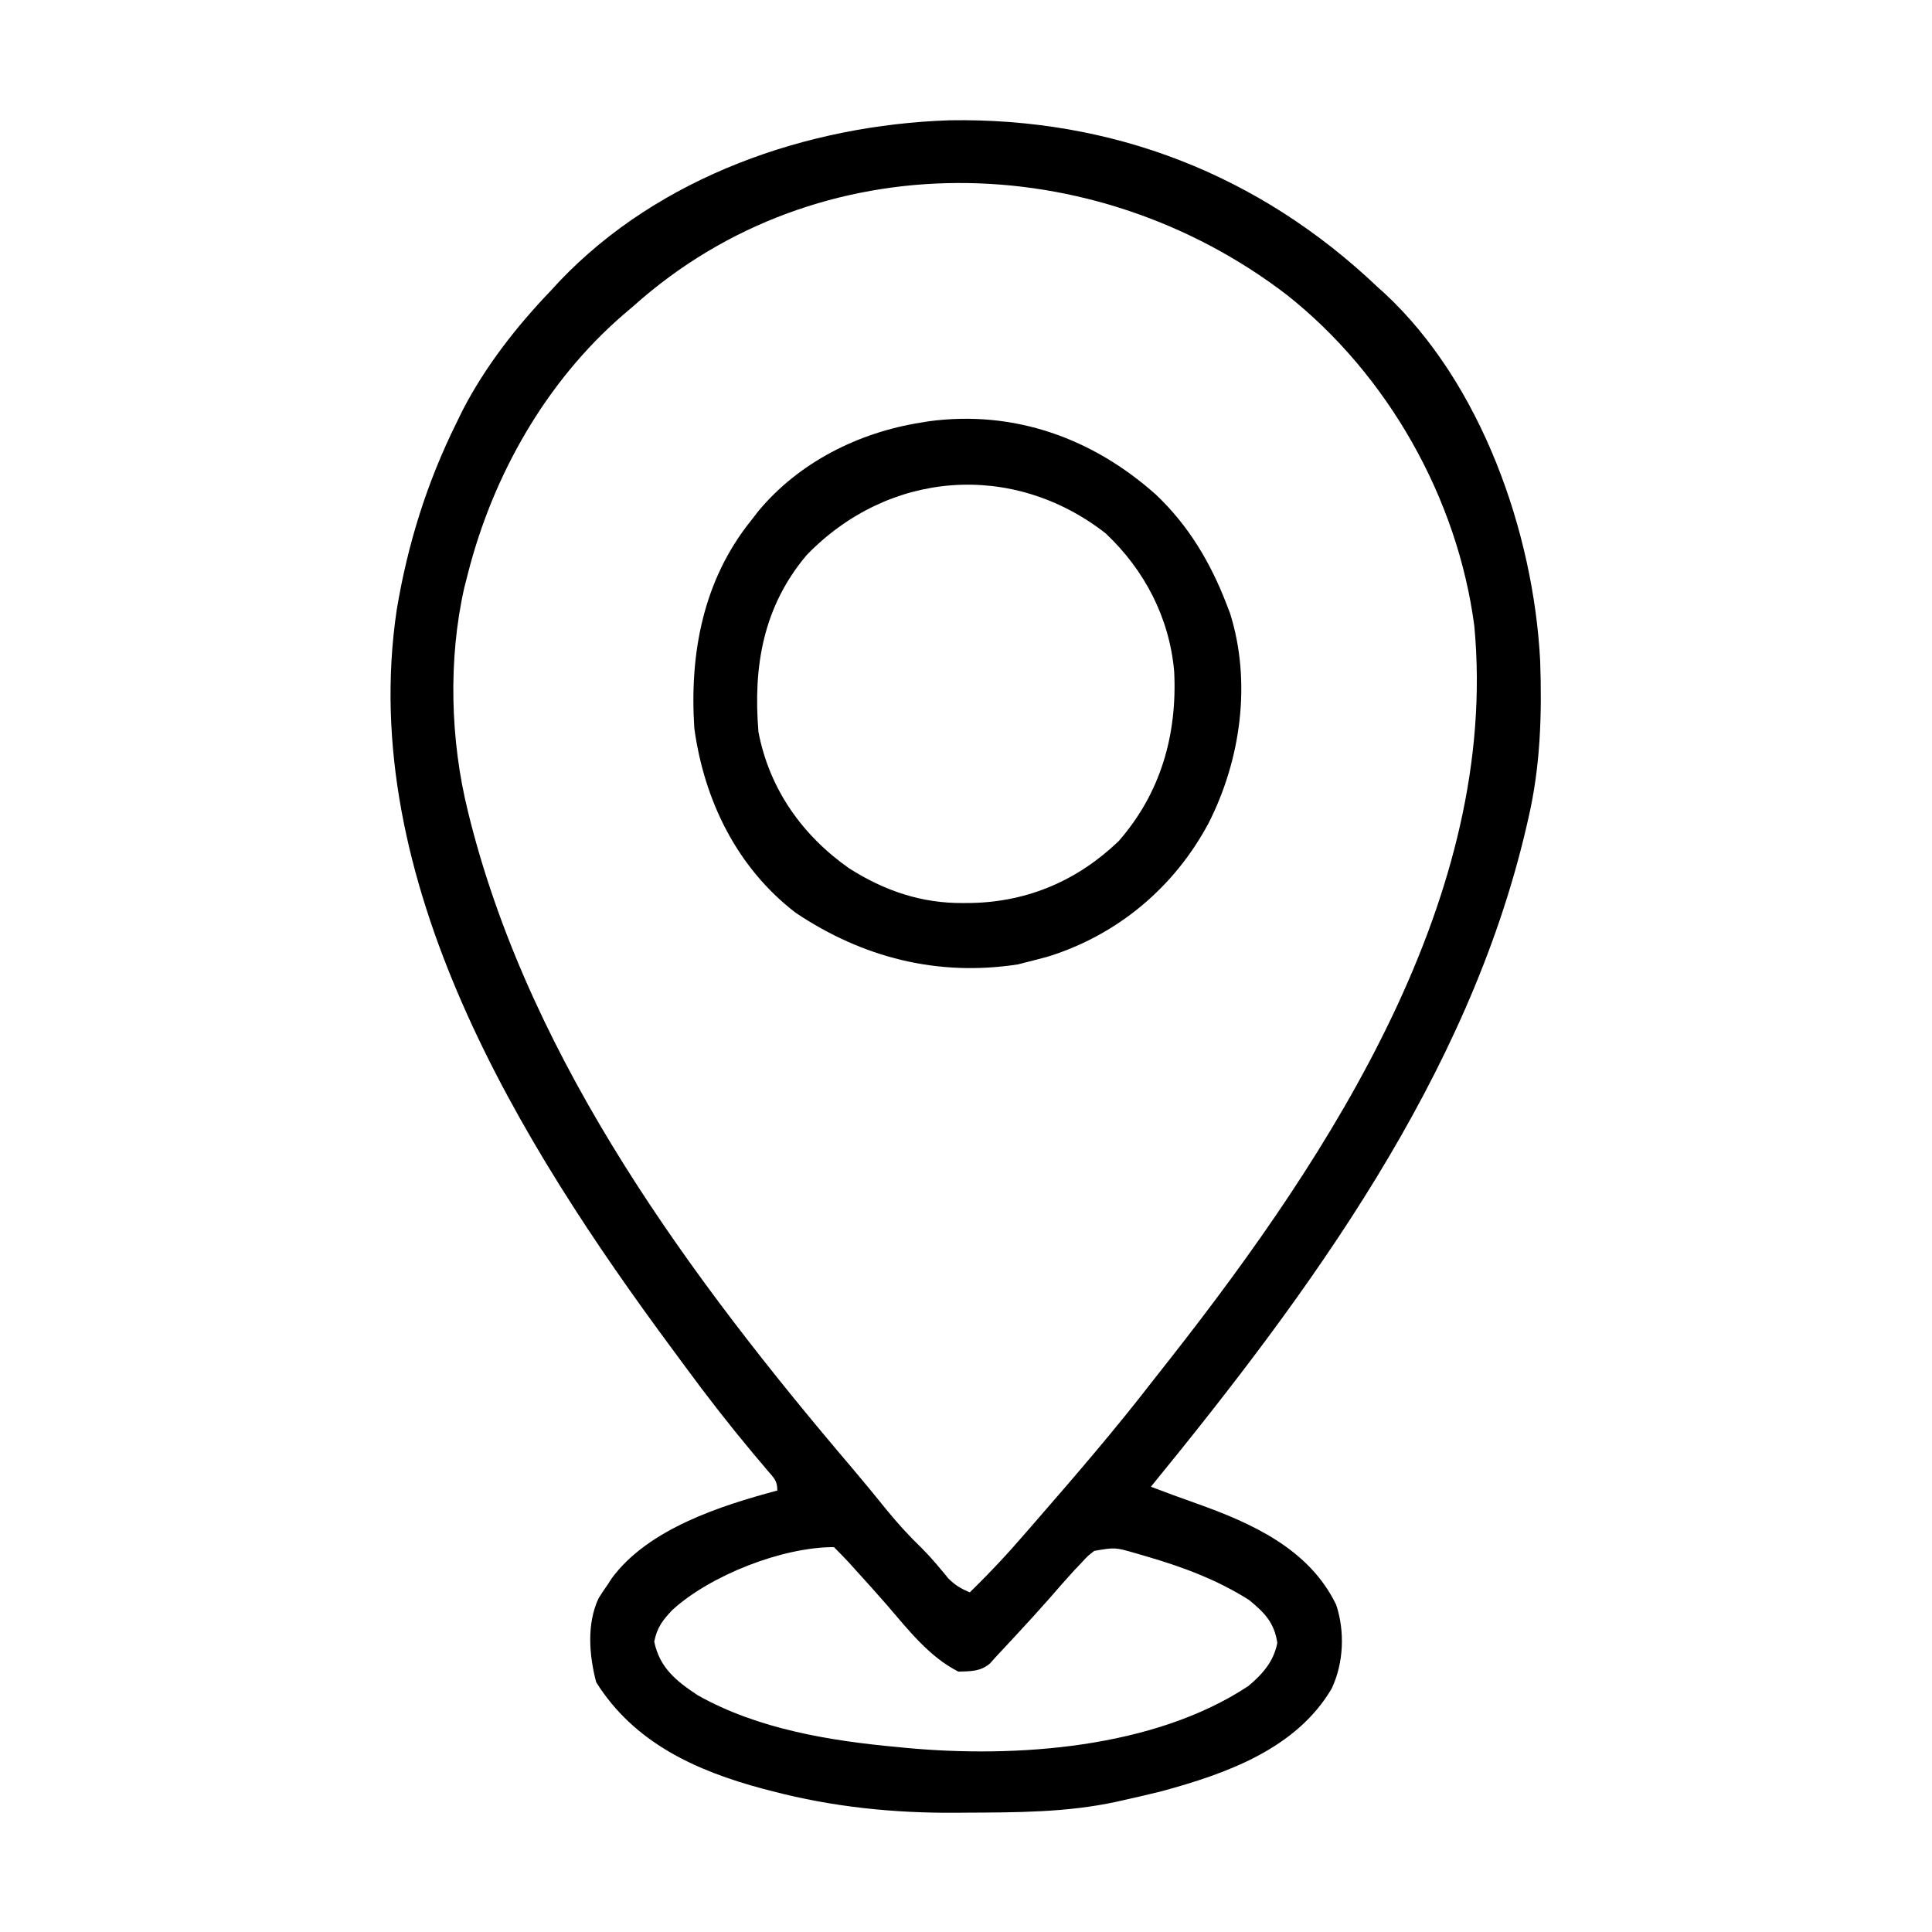 <svg xmlns="http://www.w3.org/2000/svg" width="512" height="512"><path d="M0 0 C43.246 -0.726 82.108 14.393 113.391 44.121 C114.025 44.691 114.659 45.261 115.312 45.848 C140.926 69.632 154.809 109.172 156.555 143.332 C157.042 157.525 156.625 171.269 153.391 185.121 C153.219 185.872 153.047 186.623 152.871 187.397 C137.441 253.501 95.607 310.441 53.391 362.121 C57.332 363.61 61.273 365.089 65.25 366.48 C80.049 371.723 95.327 378.568 102.5 393.418 C104.836 400.509 104.48 408.799 101.328 415.559 C91.923 431.592 73.34 438.172 56.266 442.809 C52.985 443.635 49.694 444.393 46.391 445.121 C45.293 445.371 45.293 445.371 44.172 445.626 C31.036 448.463 17.704 448.433 4.328 448.496 C3.444 448.504 2.561 448.512 1.65 448.52 C-14.805 448.634 -30.965 446.983 -46.922 442.809 C-47.741 442.597 -48.56 442.385 -49.404 442.167 C-67.136 437.418 -83.522 430.011 -93.609 413.934 C-95.473 406.83 -96.169 398.506 -92.984 391.684 C-92.234 390.47 -91.442 389.28 -90.609 388.121 C-90.06 387.27 -90.06 387.27 -89.5 386.402 C-79.825 373.263 -60.595 367.141 -45.609 363.121 C-45.609 360.453 -46.534 359.787 -48.25 357.77 C-48.82 357.092 -49.39 356.414 -49.977 355.715 C-50.598 354.983 -51.219 354.251 -51.859 353.496 C-58.205 345.901 -64.257 338.15 -70.107 330.169 C-71.118 328.791 -72.133 327.415 -73.15 326.042 C-113.88 271.085 -157.098 201.269 -146.484 129.809 C-143.595 112.368 -138.461 95.945 -130.609 80.121 C-130.117 79.109 -129.625 78.097 -129.117 77.055 C-123.031 65.243 -114.775 54.683 -105.609 45.121 C-104.864 44.313 -104.119 43.505 -103.352 42.672 C-76.918 14.886 -37.723 1.266 0 0 Z M-83.609 49.121 C-84.583 49.951 -85.556 50.781 -86.559 51.637 C-106.959 69.313 -120.976 94.077 -127.609 120.121 C-127.929 121.374 -128.249 122.627 -128.578 123.918 C-132.855 142.874 -132.281 164.287 -127.609 183.121 C-127.389 184.012 -127.169 184.902 -126.941 185.819 C-110.447 250.337 -68.248 307.285 -25.704 357.272 C-22.702 360.805 -19.768 364.385 -16.859 367.996 C-13.849 371.697 -10.739 375.123 -7.301 378.426 C-4.789 380.944 -2.544 383.677 -0.285 386.422 C1.486 388.218 3.087 389.132 5.391 390.121 C10.65 384.985 15.606 379.699 20.391 374.121 C21.37 372.993 22.351 371.865 23.332 370.738 C33.768 358.745 44.111 346.723 53.827 334.135 C55.494 331.988 57.18 329.858 58.867 327.727 C101.111 273.848 145.767 205.46 139.106 134.075 C134.685 100.207 116.191 67.439 89.391 46.246 C38.398 7.171 -34.638 5.363 -83.609 49.121 Z M-73.43 394.781 C-76.053 397.557 -77.462 399.398 -78.234 403.184 C-76.753 410.148 -72.422 413.593 -66.688 417.391 C-50.724 426.365 -31.626 429.478 -13.609 431.121 C-12.914 431.19 -12.218 431.258 -11.501 431.329 C17.556 434.048 54.162 431.52 79.227 414.93 C83.006 411.771 85.958 408.391 86.891 403.496 C86.099 398.151 83.514 395.496 79.391 392.121 C70.863 386.733 61.797 383.371 52.141 380.559 C51.236 380.295 50.33 380.031 49.398 379.759 C43.906 378.171 43.906 378.171 38.391 379.121 C36.654 380.457 36.654 380.457 35.078 382.184 C34.467 382.822 33.856 383.46 33.227 384.117 C30.935 386.618 28.704 389.166 26.488 391.734 C23.754 394.846 20.951 397.891 18.141 400.934 C17.621 401.497 17.101 402.061 16.566 402.641 C15.179 404.139 13.785 405.631 12.391 407.121 C11.847 407.726 11.303 408.33 10.742 408.953 C8.238 411.117 5.583 411.011 2.391 411.121 C-5.352 407.237 -11.005 399.916 -16.578 393.449 C-19.322 390.305 -22.113 387.207 -24.922 384.121 C-25.45 383.532 -25.978 382.944 -26.523 382.337 C-27.844 380.893 -29.222 379.502 -30.609 378.121 C-44.35 378.121 -63.36 385.598 -73.43 394.781 Z " fill="#000000" transform="translate(251.609,31.879)"></path><path d="M0 0 C8.609 8.145 14.442 17.922 18.691 28.941 C19.173 30.187 19.173 30.187 19.664 31.457 C25.421 49.772 22.492 70.385 13.943 87.147 C4.885 104.077 -10.059 116.62 -28.371 122.379 C-30.341 122.933 -32.32 123.457 -34.309 123.941 C-35.054 124.132 -35.799 124.323 -36.566 124.52 C-57.861 127.796 -77.714 122.713 -95.441 110.844 C-110.99 98.911 -119.674 81.127 -122.309 61.941 C-123.6 42.125 -119.983 22.727 -107.309 6.941 C-106.663 6.109 -106.017 5.276 -105.352 4.418 C-94.635 -8.506 -78.808 -16.453 -62.309 -19.059 C-61.567 -19.181 -60.826 -19.304 -60.062 -19.43 C-37.504 -22.43 -16.721 -14.91 0 0 Z M-92.559 16.066 C-104.099 29.768 -106.746 45.617 -105.309 62.941 C-102.403 78.079 -93.663 90.376 -81.246 99.082 C-71.874 105.015 -62.151 108.344 -51.059 108.254 C-50.318 108.248 -49.578 108.243 -48.816 108.237 C-33.803 107.908 -20.703 102.245 -9.855 91.852 C1.287 79.12 5.674 63.717 4.866 46.975 C3.64 32.714 -2.972 19.995 -13.328 10.266 C-37.958 -8.941 -70.853 -6.391 -92.559 16.066 Z " fill="#000000" transform="translate(306.309,131.059)"></path></svg>